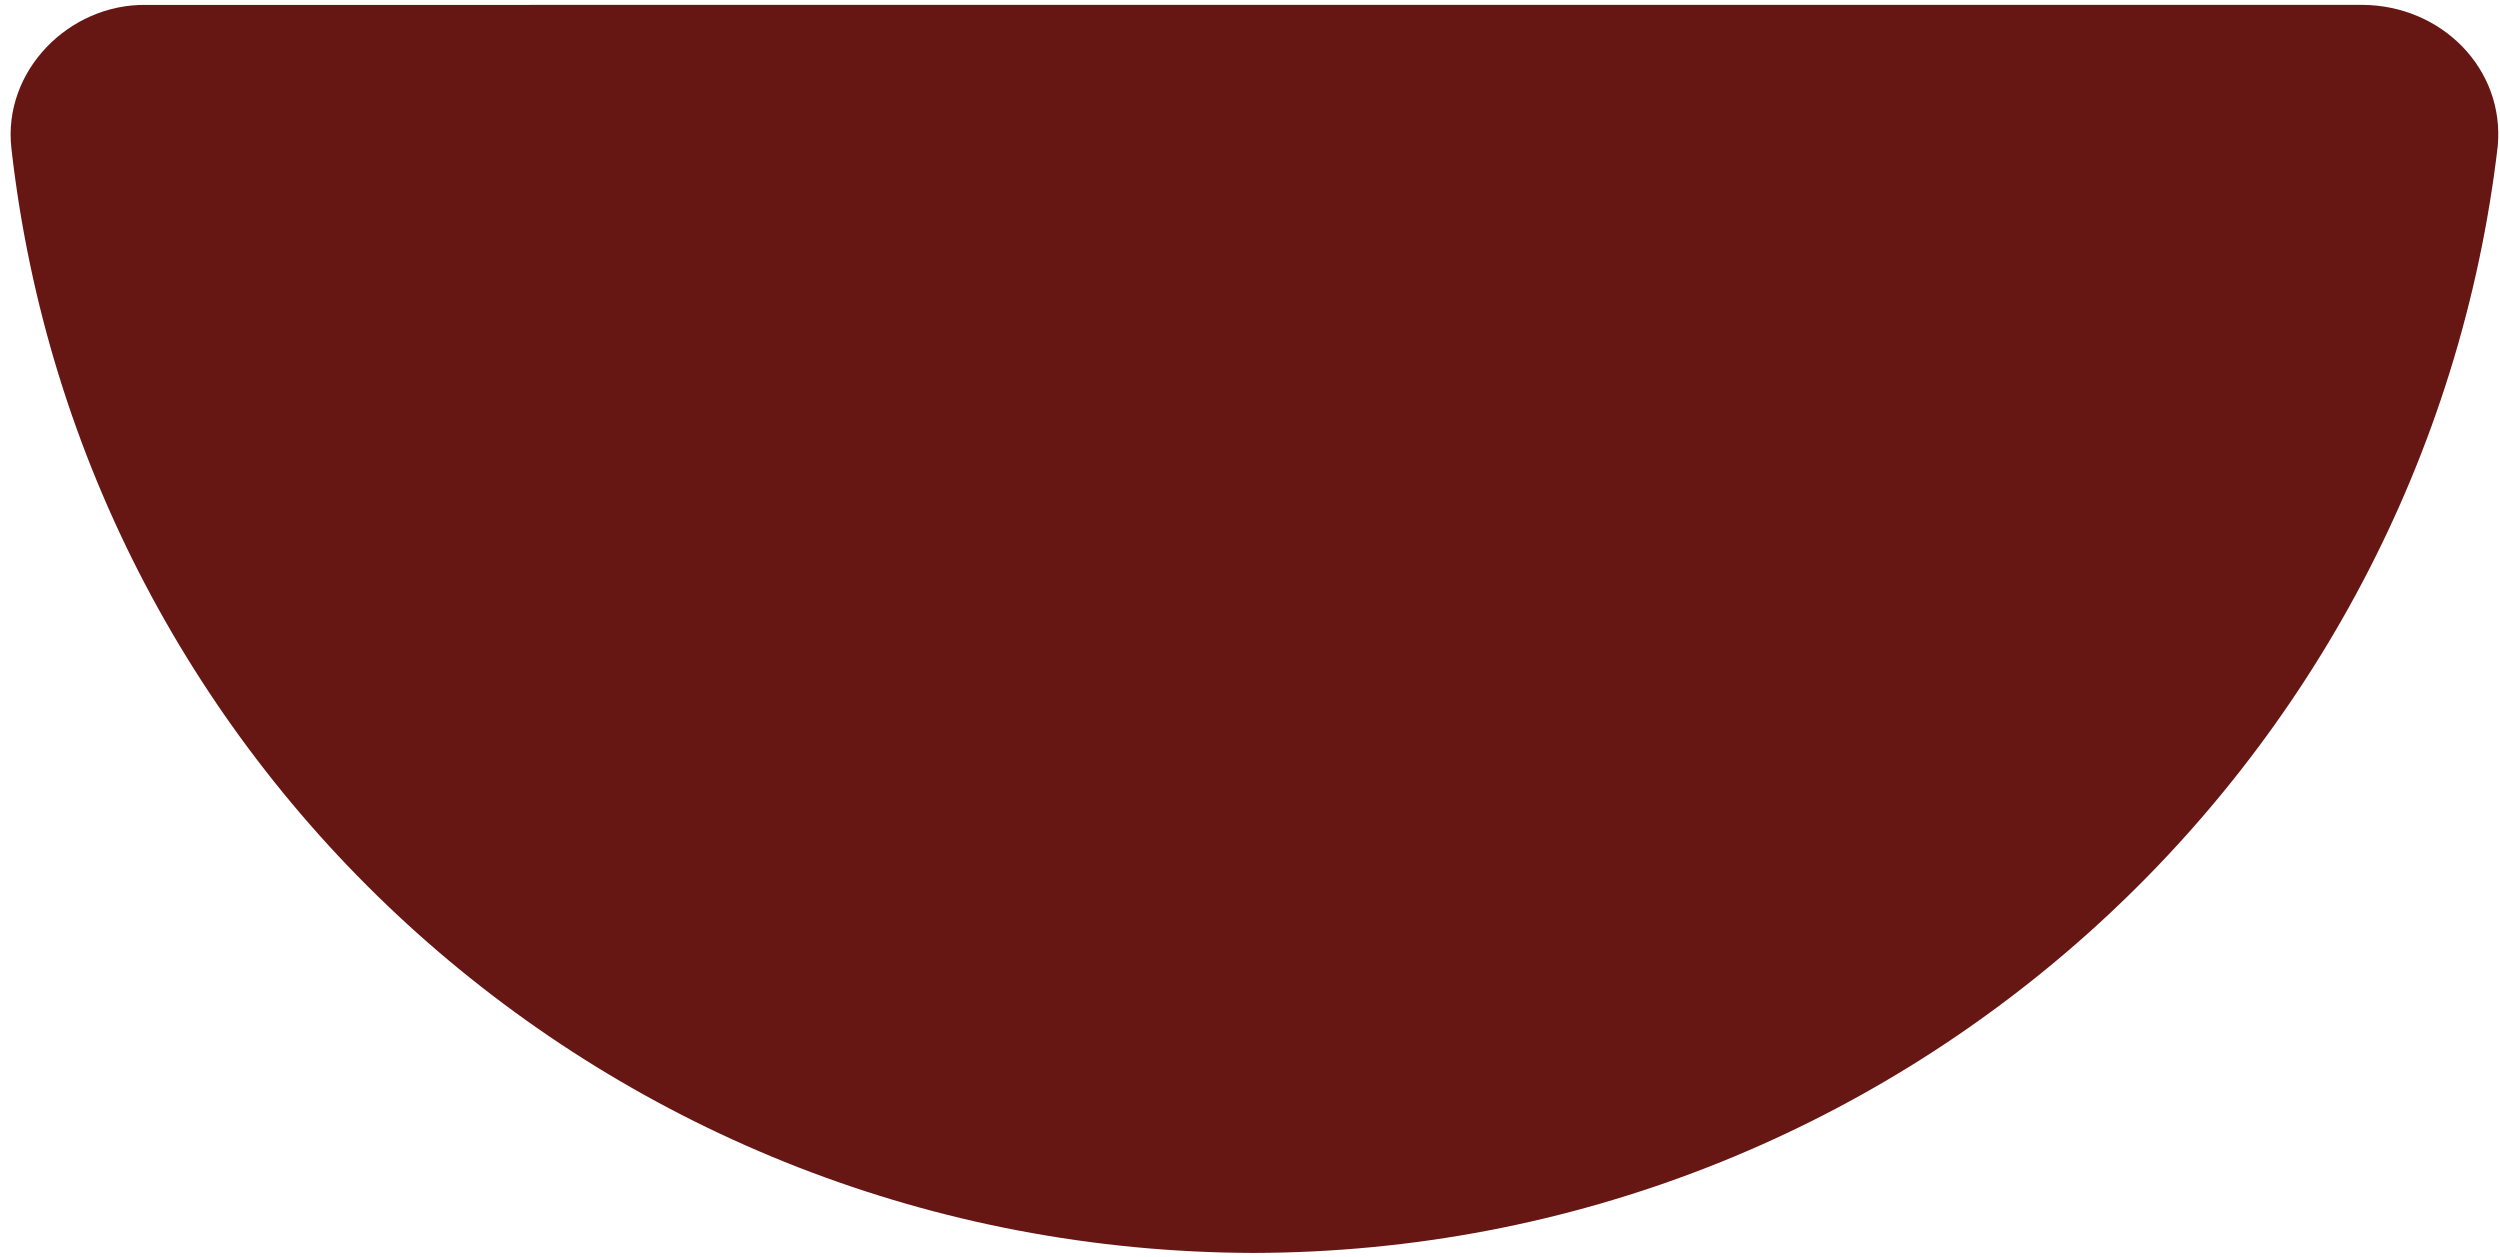 <svg width="167" height="84" viewBox="0 0 167 84" fill="none" xmlns="http://www.w3.org/2000/svg">
<path d="M83.716 83.696C126.608 83.61 161.971 51.347 166.848 9.776C167.33 4.605 163.104 0.348 157.789 0.324L9.733 0.328C4.622 0.264 0.179 4.724 0.76 9.901C5.451 51.516 40.785 83.578 83.716 83.696Z" fill="#661714"/>
</svg>
